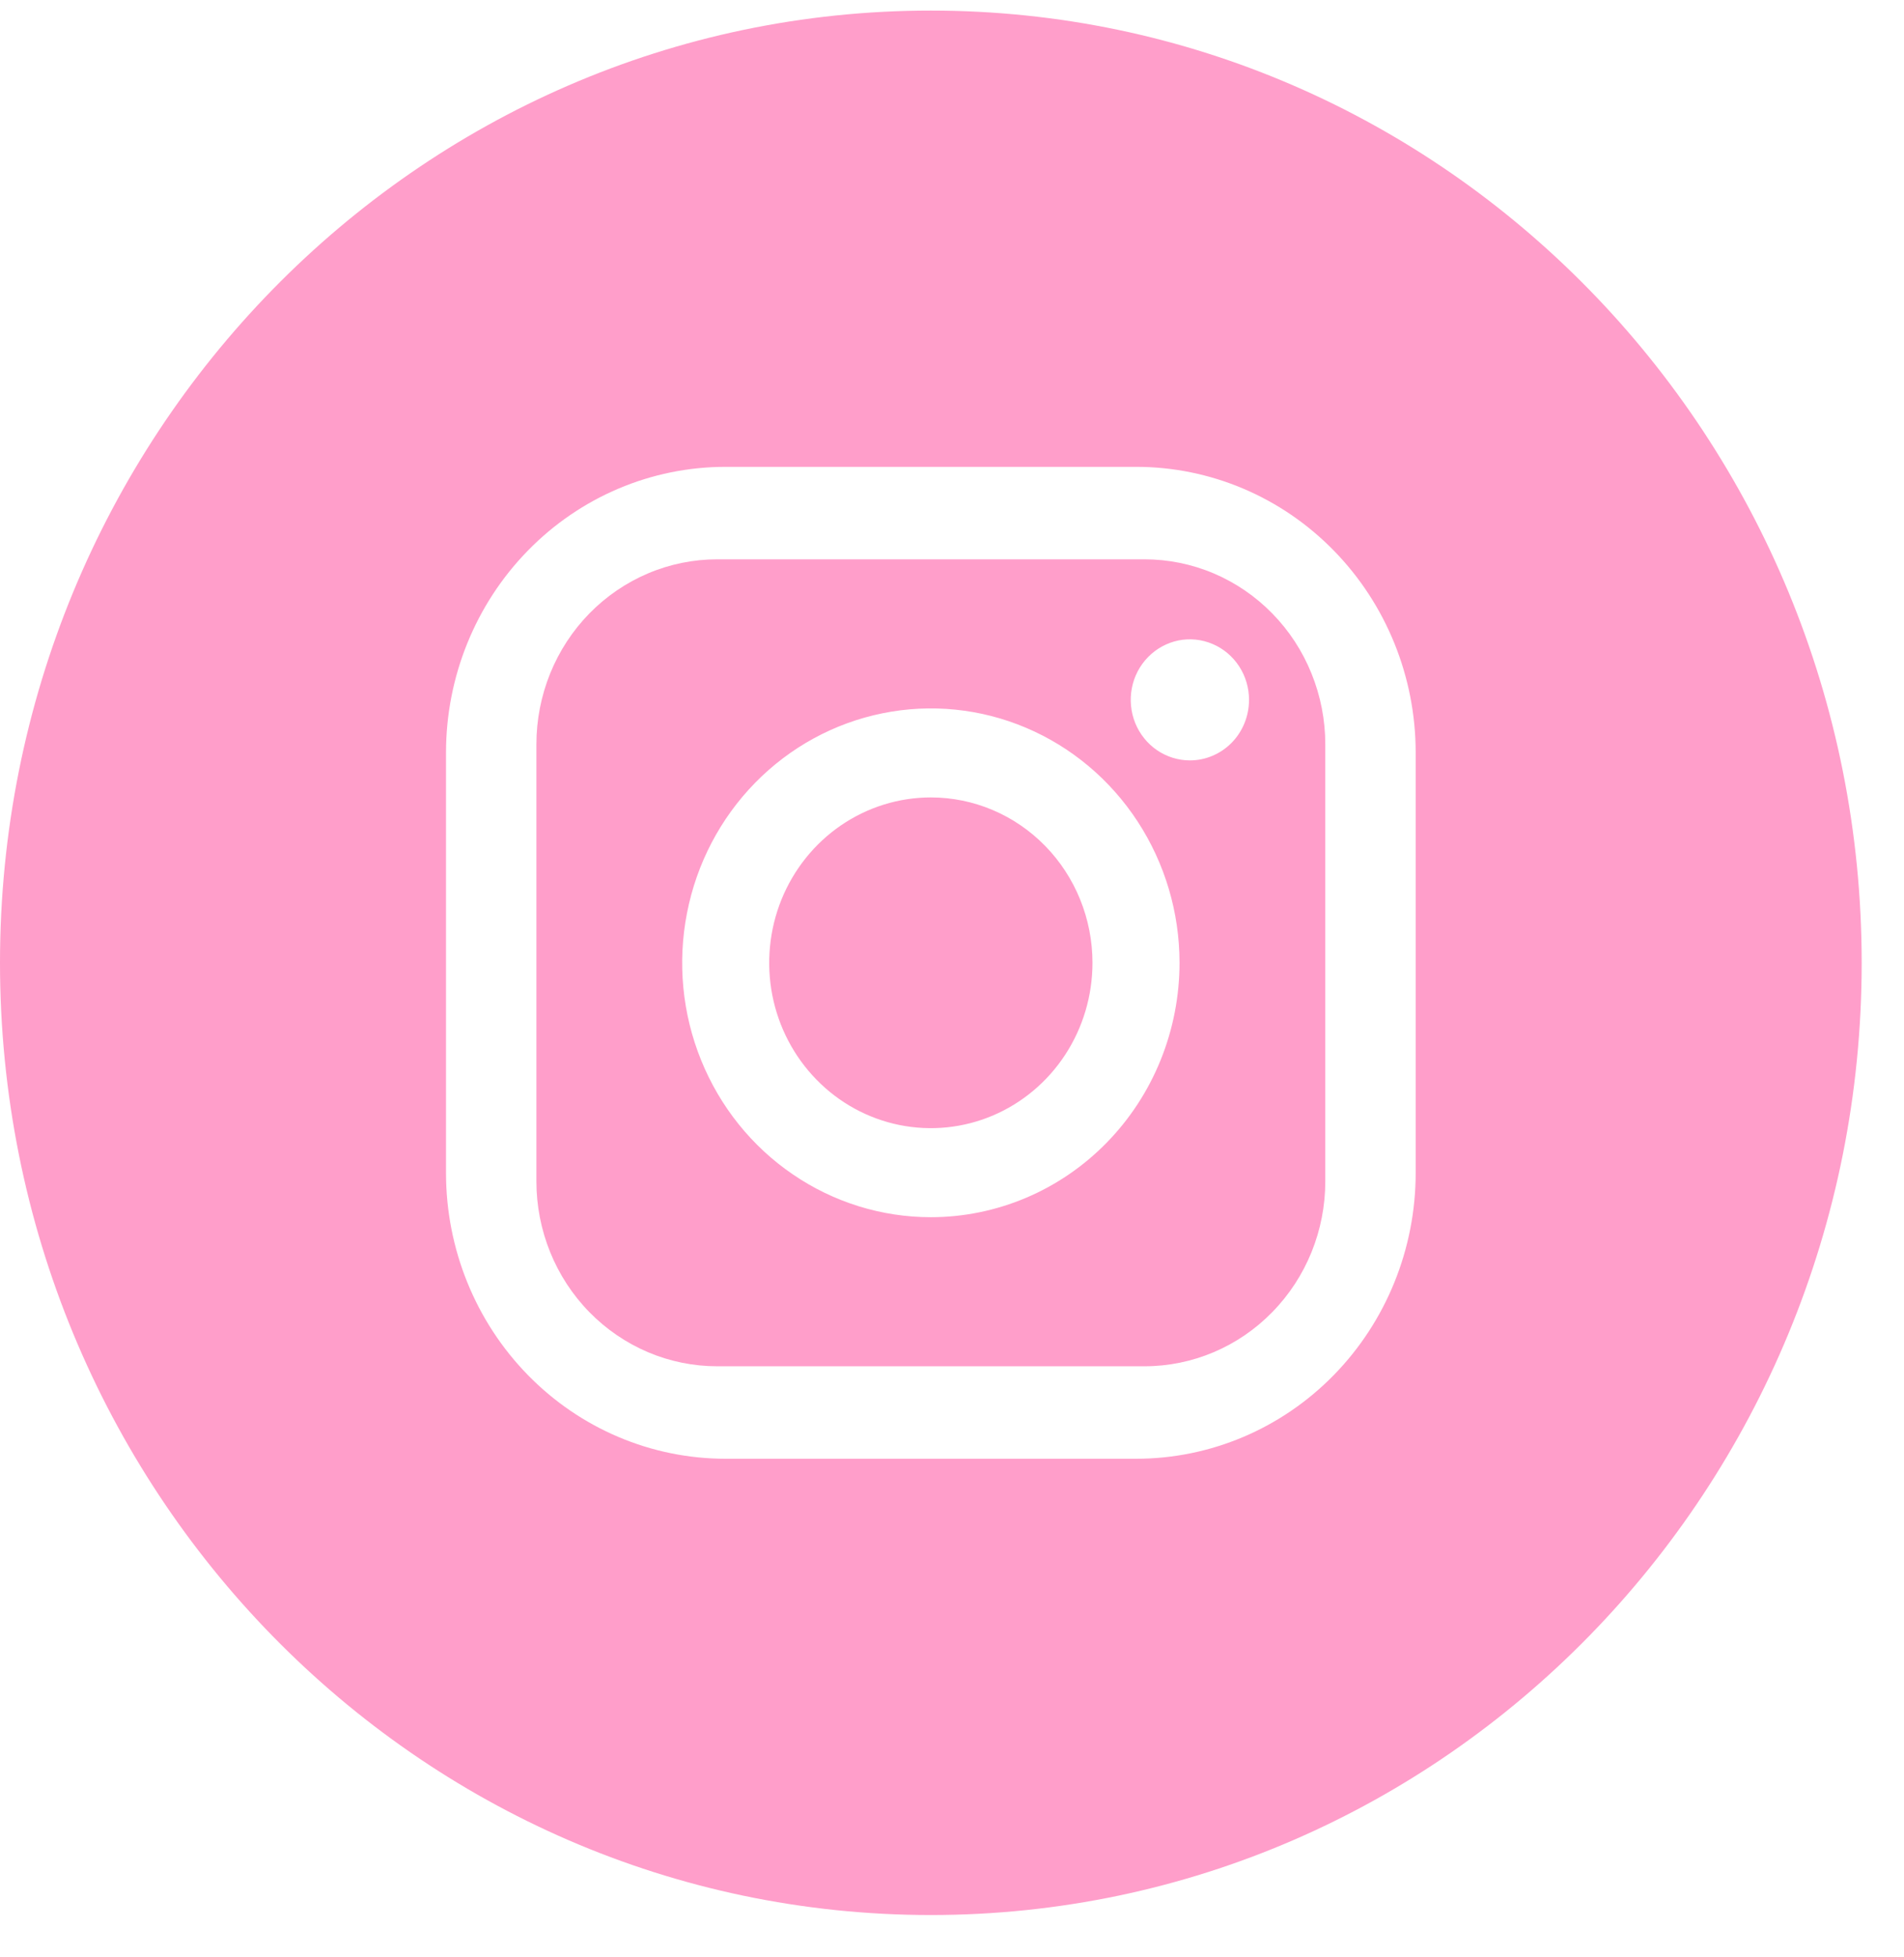 <svg width="36" height="37" viewBox="0 0 36 37" fill="none" xmlns="http://www.w3.org/2000/svg">
<g clip-path="url(#clip0_145_1267)">
<path d="M21.64 10.573H13.56C13.112 10.573 12.667 10.663 12.252 10.839C11.838 11.015 11.461 11.272 11.143 11.597C10.826 11.921 10.574 12.307 10.402 12.731C10.231 13.155 10.142 13.61 10.142 14.069V22.331C10.142 23.259 10.502 24.148 11.143 24.803C11.461 25.128 11.838 25.385 12.252 25.561C12.667 25.737 13.112 25.827 13.56 25.827H21.64C22.546 25.827 23.416 25.459 24.056 24.803C24.698 24.148 25.058 23.259 25.058 22.331V14.069C25.058 13.61 24.969 13.155 24.797 12.731C24.626 12.307 24.374 11.921 24.056 11.597C23.739 11.272 23.362 11.015 22.948 10.839C22.533 10.663 22.088 10.573 21.64 10.573ZM17.6 23.009C16.67 23.009 15.761 22.727 14.988 22.198C14.214 21.67 13.612 20.919 13.256 20.04C12.9 19.162 12.807 18.195 12.989 17.262C13.17 16.329 13.618 15.472 14.275 14.8C14.933 14.127 15.771 13.669 16.683 13.484C17.595 13.298 18.54 13.393 19.399 13.757C20.259 14.121 20.993 14.738 21.509 15.528C22.026 16.319 22.302 17.249 22.302 18.2C22.302 18.831 22.18 19.457 21.944 20.04C21.708 20.624 21.361 21.154 20.925 21.6C20.488 22.047 19.97 22.401 19.399 22.643C18.829 22.884 18.217 23.009 17.6 23.009ZM22.498 14.374C22.277 14.374 22.06 14.306 21.876 14.181C21.692 14.055 21.549 13.876 21.464 13.667C21.38 13.458 21.358 13.228 21.401 13.006C21.444 12.784 21.55 12.581 21.707 12.421C21.863 12.261 22.063 12.152 22.279 12.107C22.497 12.063 22.721 12.086 22.926 12.173C23.13 12.259 23.305 12.406 23.428 12.594C23.551 12.782 23.616 13.003 23.616 13.229C23.616 13.533 23.499 13.824 23.289 14.039C23.079 14.253 22.794 14.374 22.498 14.374Z" fill="#FF9ECA"/>
<path d="M17.6 15.074C16.995 15.074 16.405 15.258 15.902 15.601C15.399 15.945 15.008 16.433 14.776 17.004C14.545 17.575 14.485 18.204 14.602 18.81C14.72 19.416 15.011 19.973 15.439 20.41C15.866 20.848 16.411 21.145 17.004 21.266C17.597 21.386 18.211 21.325 18.77 21.088C19.328 20.851 19.805 20.451 20.141 19.937C20.477 19.423 20.656 18.818 20.656 18.2C20.656 17.371 20.334 16.576 19.761 15.99C19.188 15.404 18.411 15.074 17.6 15.074Z" fill="#FF9ECA"/>
<path d="M17.6 0.2C7.88 0.2 0 8.259 0 18.2C0 28.141 7.88 36.2 17.6 36.2C27.32 36.2 35.2 28.141 35.2 18.2C35.2 8.259 27.32 0.2 17.6 0.2ZM26.767 22.173C26.767 23.606 26.21 24.98 25.219 25.993C24.229 27.006 22.885 27.575 21.484 27.575H13.716C12.315 27.575 10.971 27.006 9.981 25.993C8.99 24.98 8.433 23.606 8.433 22.173V14.227C8.433 12.795 8.99 11.421 9.981 10.408C10.971 9.394 12.315 8.825 13.716 8.825H21.484C22.885 8.825 24.229 9.394 25.219 10.408C26.21 11.421 26.767 12.795 26.767 14.227V22.173Z" fill="#FF9ECA"/>
</g>
<defs>
<clipPath id="clip0_145_1267">
<rect width="35.2" height="36" fill="white" transform="translate(0 0.2)"/>
</clipPath>
</defs>
</svg>
